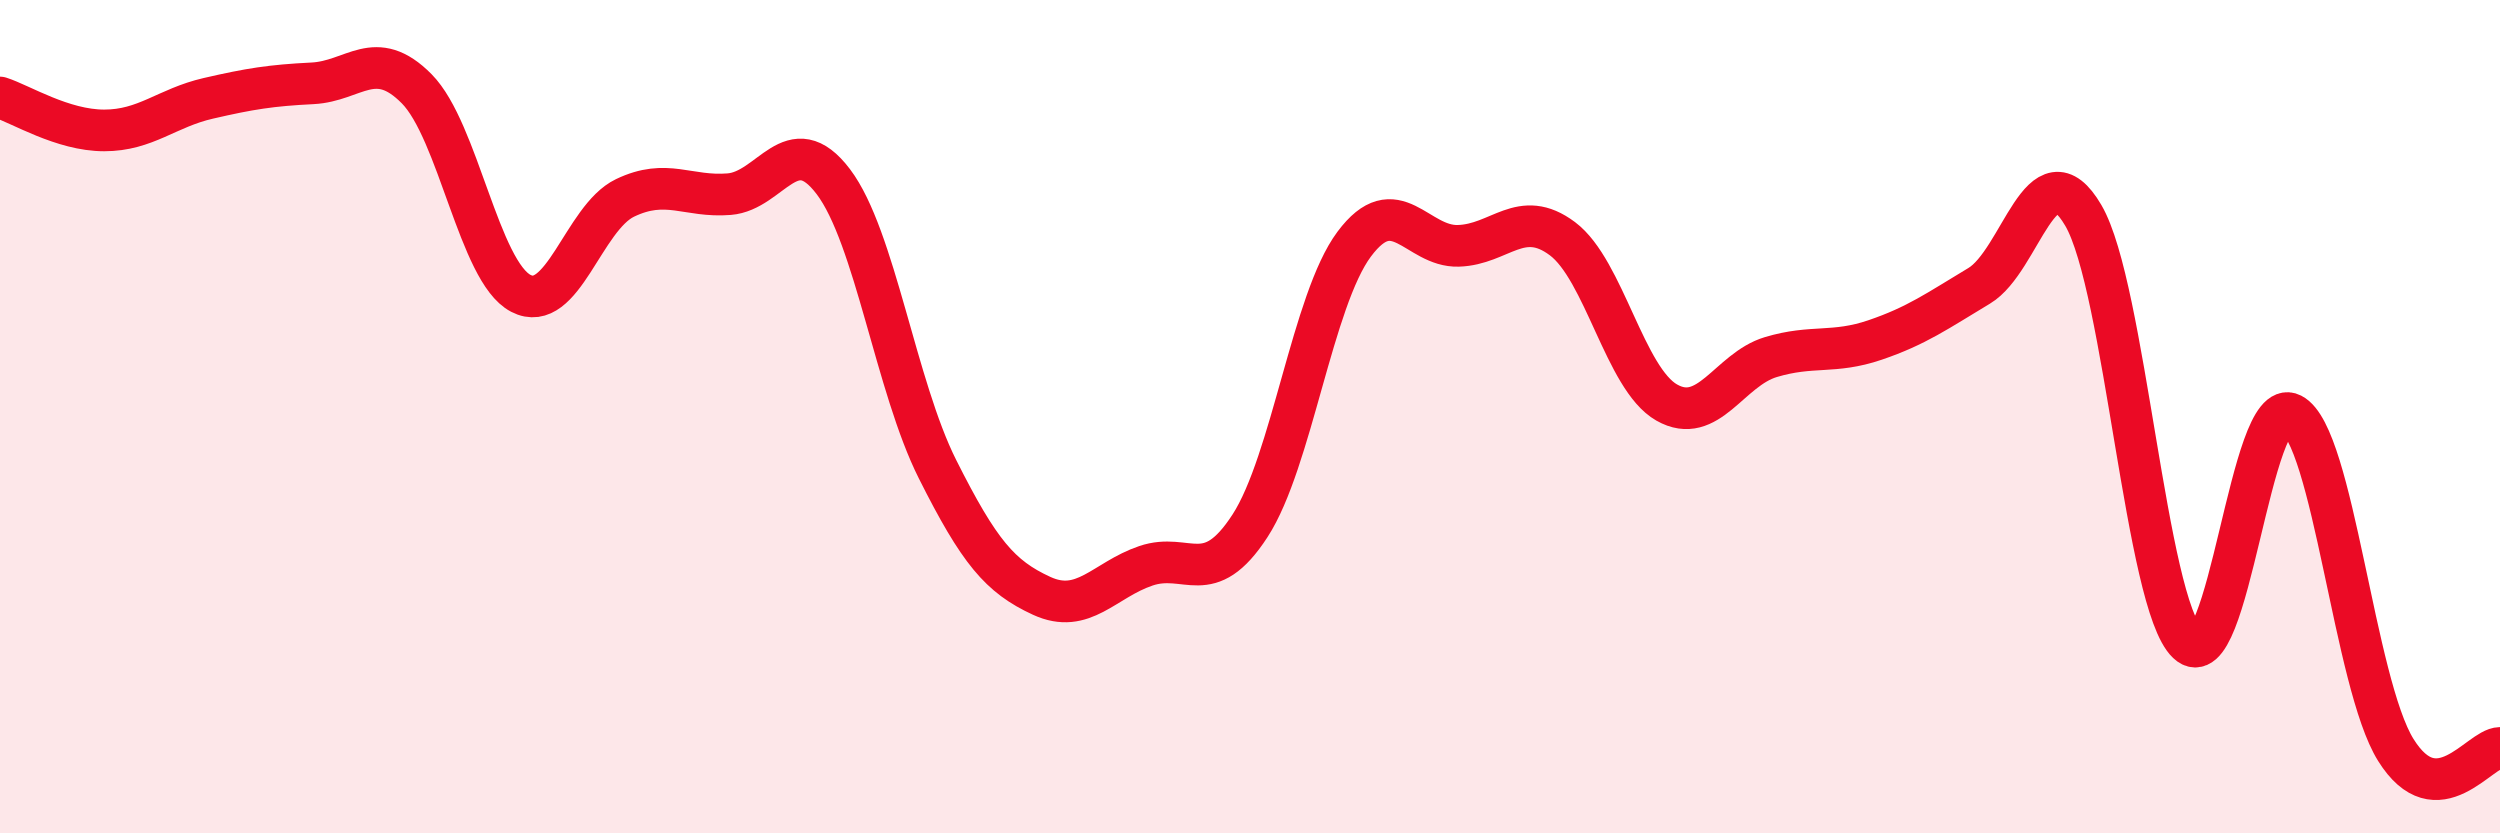 
    <svg width="60" height="20" viewBox="0 0 60 20" xmlns="http://www.w3.org/2000/svg">
      <path
        d="M 0,2.34 C 0.5,2.5 1.5,3.13 2.5,3.13 C 3.5,3.13 4,2.59 5,2.36 C 6,2.13 6.5,2.05 7.5,2 C 8.5,1.95 9,1.12 10,2.13 C 11,3.14 11.5,6.52 12.5,7.04 C 13.5,7.56 14,5.23 15,4.75 C 16,4.27 16.5,4.74 17.5,4.66 C 18.5,4.58 19,3.04 20,4.36 C 21,5.68 21.5,9.27 22.5,11.26 C 23.5,13.25 24,13.84 25,14.3 C 26,14.76 26.5,13.92 27.5,13.58 C 28.5,13.24 29,14.16 30,12.62 C 31,11.08 31.5,7.2 32.5,5.86 C 33.5,4.52 34,5.93 35,5.9 C 36,5.87 36.5,4.98 37.5,5.73 C 38.5,6.48 39,9.09 40,9.66 C 41,10.23 41.5,8.87 42.5,8.57 C 43.5,8.27 44,8.5 45,8.16 C 46,7.82 46.5,7.46 47.5,6.86 C 48.5,6.26 49,3.46 50,5.17 C 51,6.88 51.5,14.48 52.5,15.43 C 53.5,16.38 54,9.43 55,9.94 C 56,10.45 56.5,16.4 57.5,18 C 58.5,19.6 59.5,17.96 60,17.95L60 20L0 20Z"
        fill="#EB0A25"
        opacity="0.1"
        stroke-linecap="round"
        stroke-linejoin="round"
      />
      <path
        d="M 0,2.34 C 0.5,2.5 1.5,3.13 2.5,3.13 C 3.5,3.13 4,2.59 5,2.36 C 6,2.13 6.5,2.05 7.5,2 C 8.5,1.95 9,1.12 10,2.13 C 11,3.14 11.5,6.52 12.5,7.04 C 13.5,7.56 14,5.23 15,4.75 C 16,4.27 16.5,4.74 17.5,4.66 C 18.5,4.58 19,3.04 20,4.36 C 21,5.68 21.5,9.27 22.5,11.26 C 23.5,13.25 24,13.84 25,14.3 C 26,14.76 26.5,13.92 27.5,13.58 C 28.5,13.24 29,14.16 30,12.62 C 31,11.08 31.5,7.2 32.5,5.86 C 33.5,4.52 34,5.93 35,5.9 C 36,5.87 36.5,4.98 37.5,5.73 C 38.5,6.48 39,9.09 40,9.66 C 41,10.23 41.5,8.87 42.5,8.57 C 43.5,8.27 44,8.5 45,8.16 C 46,7.82 46.5,7.46 47.5,6.86 C 48.5,6.26 49,3.46 50,5.17 C 51,6.88 51.5,14.48 52.5,15.43 C 53.5,16.38 54,9.43 55,9.94 C 56,10.45 56.5,16.4 57.5,18 C 58.5,19.6 59.5,17.96 60,17.95"
        stroke="#EB0A25"
        stroke-width="1"
        fill="none"
        stroke-linecap="round"
        stroke-linejoin="round"
      />
    </svg>
  
